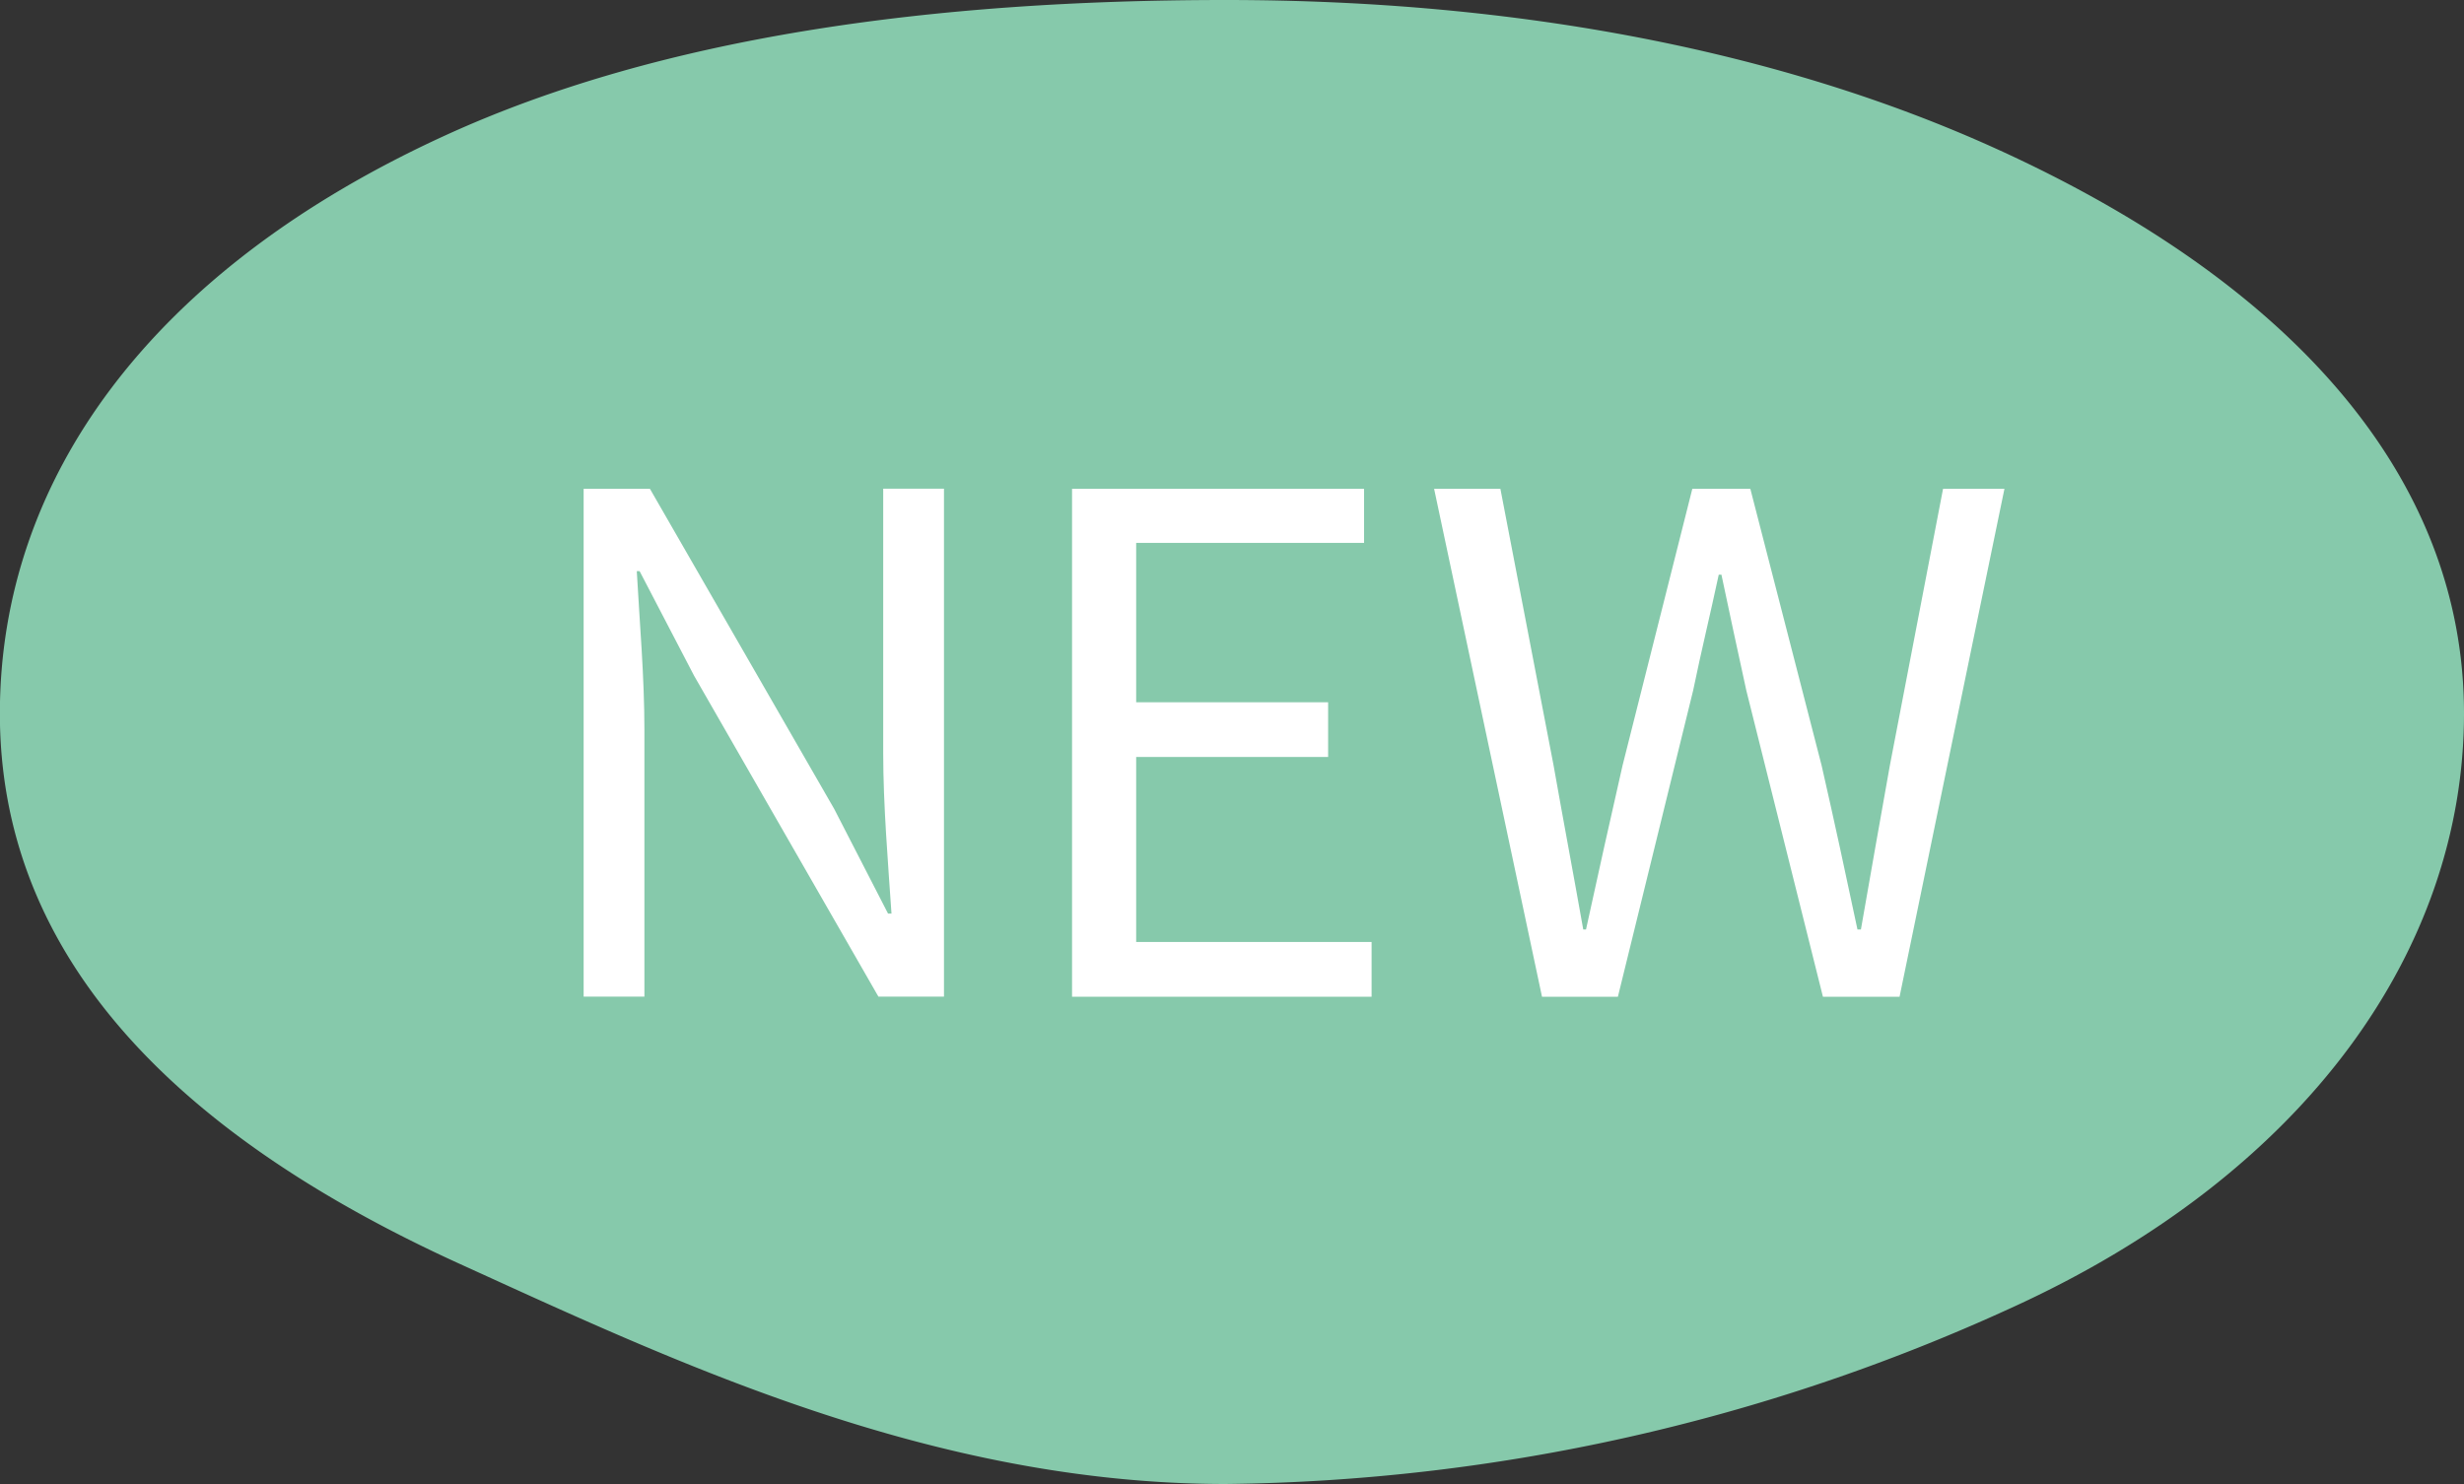 <svg xmlns="http://www.w3.org/2000/svg" width="83" height="50" viewBox="0 0 83 50">
  <rect x="0" y="0" width="83" height="50" fill="#333333" stroke="none"/>
  <g id="グループ_2365" data-name="グループ 2365" transform="translate(-707.004 -1451.258)">
    <path id="パス_3544" data-name="パス 3544" d="M748.292,1451.258c9.889,0,18.761,1.738,25.988,5.027,9.96,4.533,15.724,11.085,15.724,19.01s-5.3,15.5-15.256,20.031a65.16,65.16,0,0,1-26.456,5.931c-9.891,0-18.554-4.118-25.782-7.407C712.55,1489.318,707,1483.219,707,1475.3s5.109-14.978,15.069-19.51C729.3,1452.5,738.4,1451.258,748.292,1451.258Z" transform="translate(0 0)" fill="#86c9ab"/>
    <g id="グループ_73" data-name="グループ 73" transform="translate(726.664 1467.727)">
      <g id="グループ_72" data-name="グループ 72">
        <path id="パス_3545" data-name="パス 3545" d="M719.029,1461.341h2.233l6.208,10.787,1.813,3.525h.116c-.116-1.727-.279-3.642-.279-5.417v-8.9h2.047v17.114h-2.209l-6.208-10.81-1.836-3.525h-.095c.095,1.728.257,3.55.257,5.346v8.989h-2.047Z" transform="translate(-719.029 -1461.341)" fill="#fff"/>
        <path id="パス_3546" data-name="パス 3546" d="M728.94,1461.341h9.837v1.822H731.1v5.37h6.466v1.843H731.1v6.233h7.93v1.845H728.94Z" transform="translate(-712.488 -1461.341)" fill="#fff"/>
        <path id="パス_3547" data-name="パス 3547" d="M736.287,1461.341h2.233l1.791,9.317c.325,1.843.674,3.688,1,5.531h.093c.4-1.843.813-3.688,1.232-5.531l2.349-9.317h1.954l2.4,9.317c.417,1.82.813,3.665,1.209,5.531h.116q.488-2.8.976-5.531l1.791-9.317h2.068l-3.533,17.114h-2.581l-2.581-10.32c-.3-1.353-.558-2.59-.838-3.9h-.091c-.279,1.308-.583,2.545-.862,3.9l-2.535,10.32h-2.556Z" transform="translate(-707.639 -1461.341)" fill="#fff"/>
      </g>
    </g>
  </g>
</svg>
